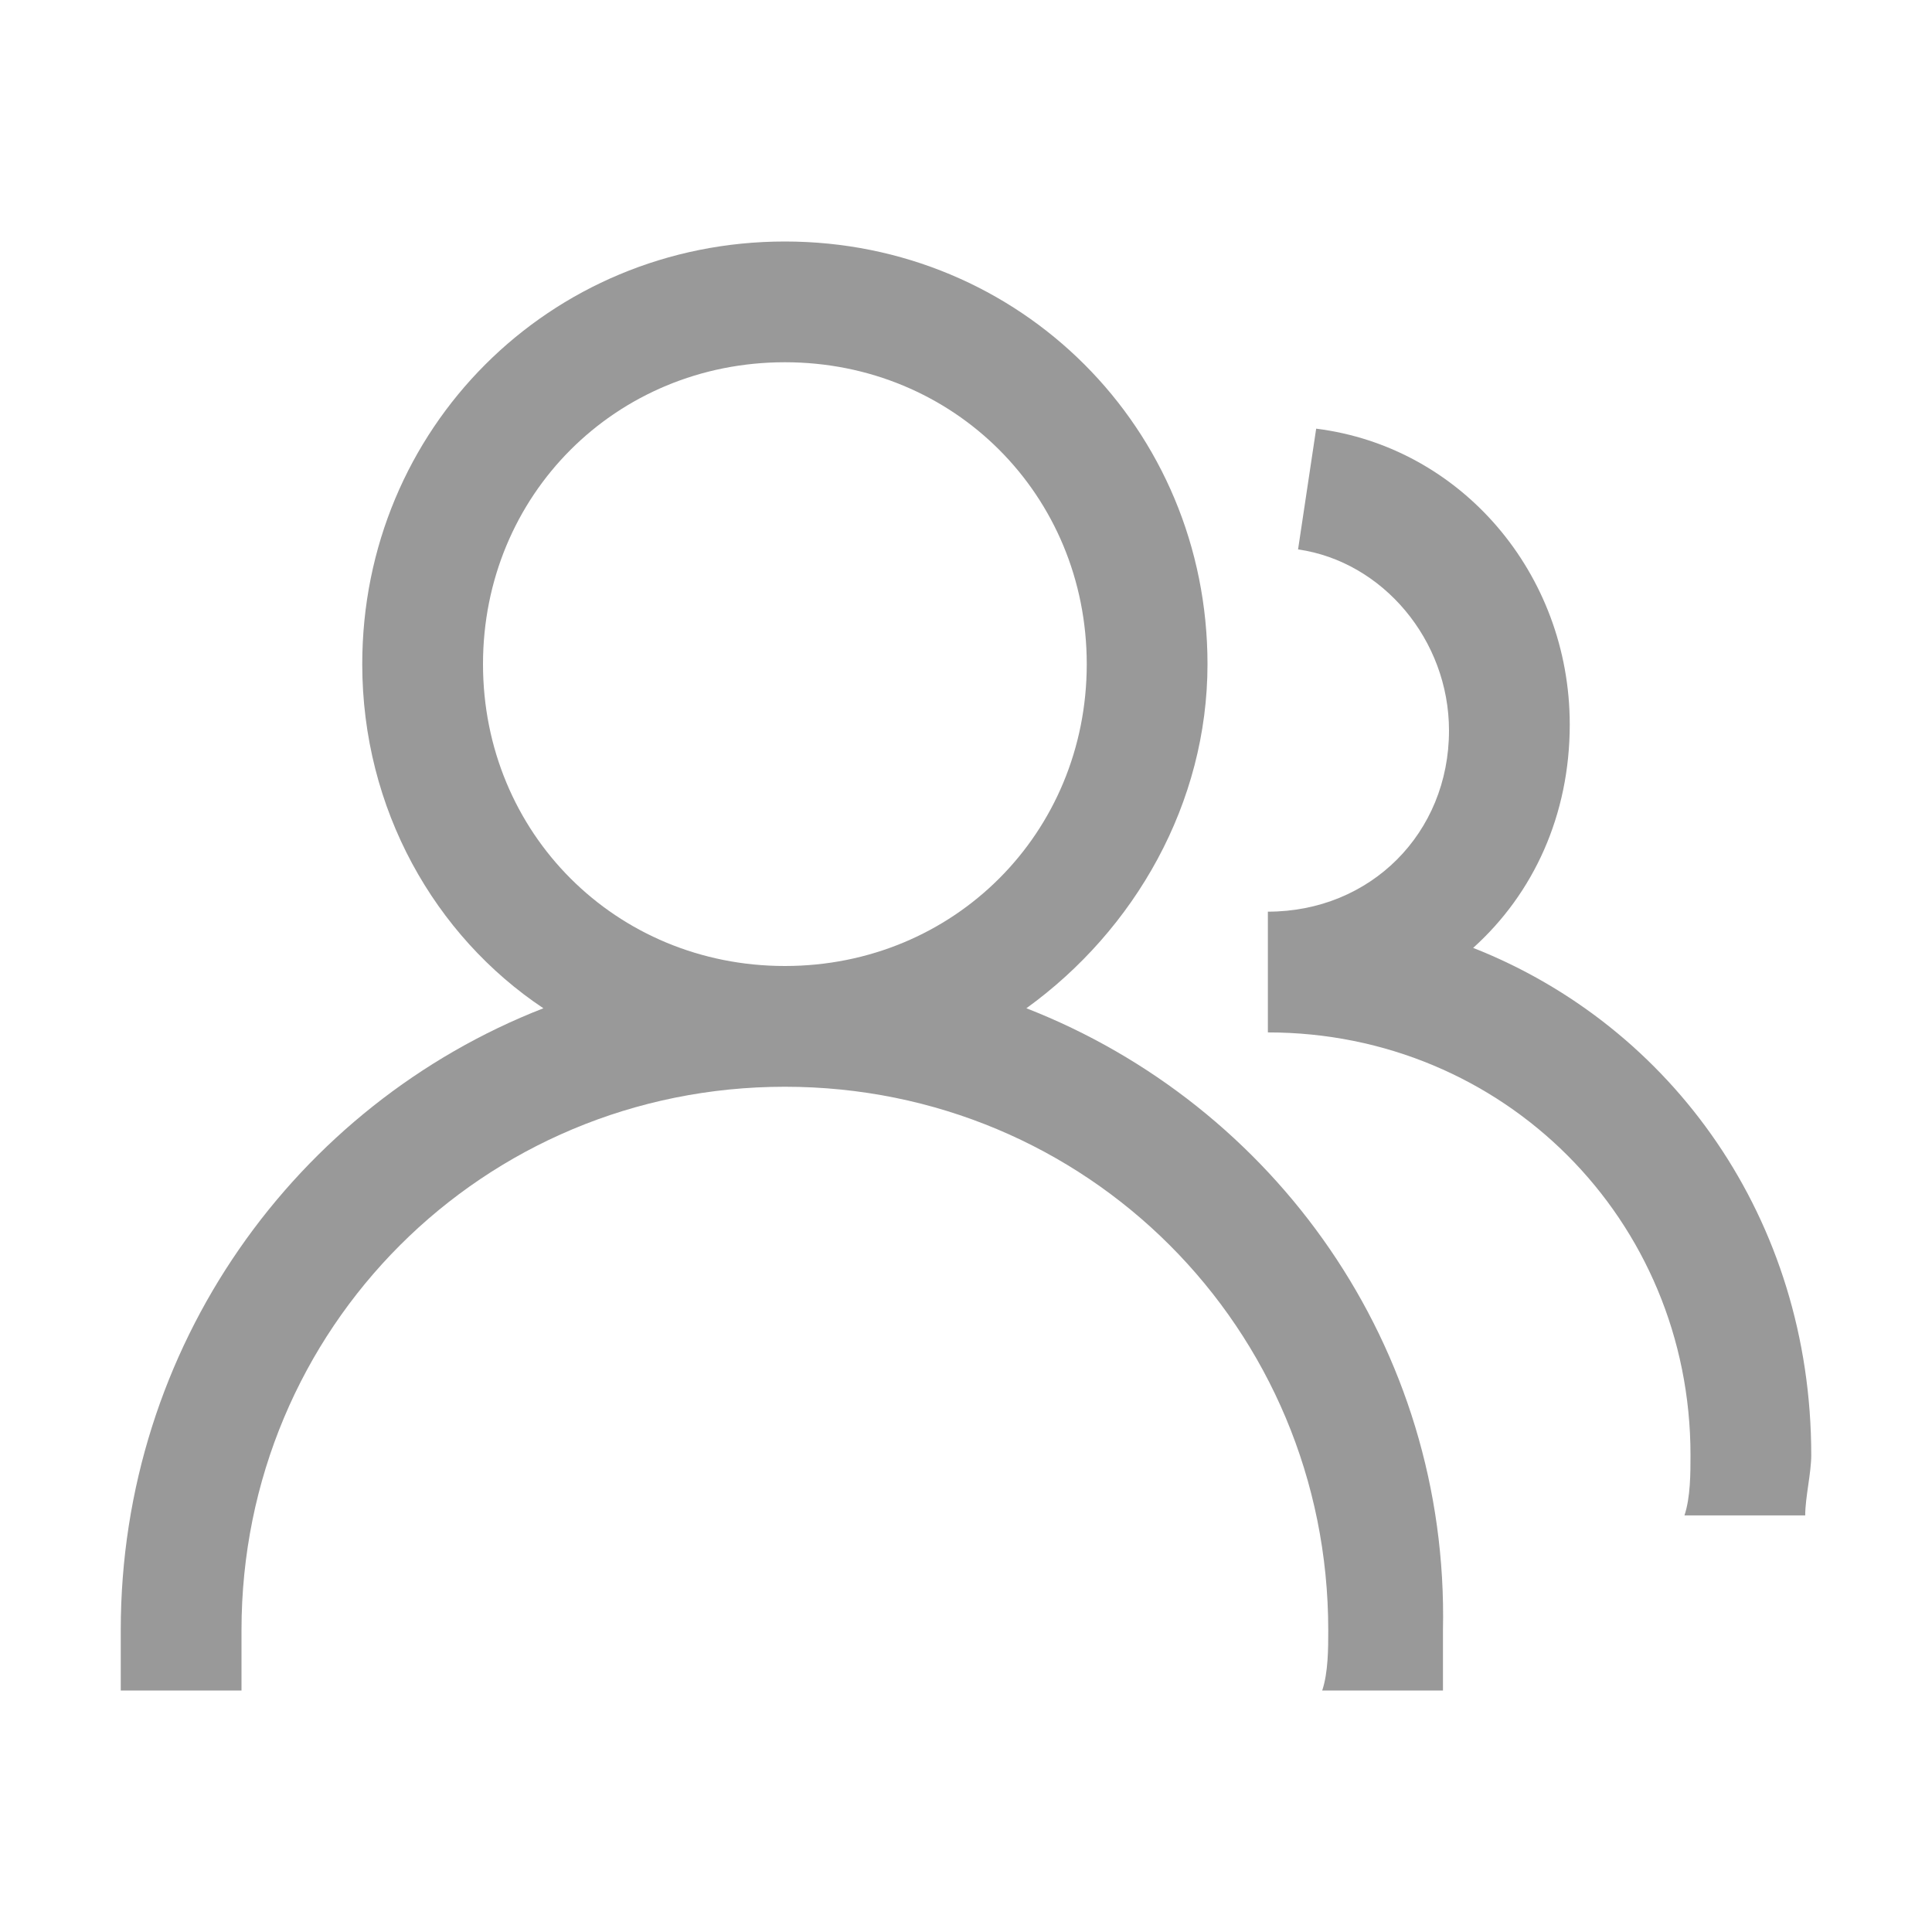 <?xml version="1.0" standalone="no"?><!DOCTYPE svg PUBLIC "-//W3C//DTD SVG 1.1//EN" "http://www.w3.org/Graphics/SVG/1.1/DTD/svg11.dtd"><svg t="1712649670243" class="icon" viewBox="0 0 1024 1024" version="1.1" xmlns="http://www.w3.org/2000/svg" p-id="13076" id="mx_n_1712649670244" width="200" height="200" xmlns:xlink="http://www.w3.org/1999/xlink"><path d="M544 534.4c57.6-41.6 96-108.8 96-182.4 0-124.8-99.2-224-224-224s-224 99.2-224 224c0 76.8 38.4 144 96 182.4C156.8 585.6 64 713.6 64 864v32h64v-32c0-160 128-288 288-288s288 128 288 288c0 9.6 0 22.4-3.2 32h64v-32C768 713.6 675.2 585.6 544 534.4zM416 512c-89.6 0-160-70.4-160-160s70.4-160 160-160 160 70.4 160 160-70.4 160-160 160z" fill="#999999" p-id="13077"></path><path d="M780.8 502.4C812.8 473.6 832 432 832 384c0-80-57.6-147.2-134.4-156.8l-9.6 64c44.8 6.4 80 48 80 96 0 54.4-41.6 96-96 96v64c124.8 0 224 99.2 224 224 0 9.6 0 22.4-3.2 32h64c0-9.6 3.2-22.4 3.2-32 0-124.8-73.6-227.2-179.2-268.8z" fill="#999999" p-id="13078"></path></svg>